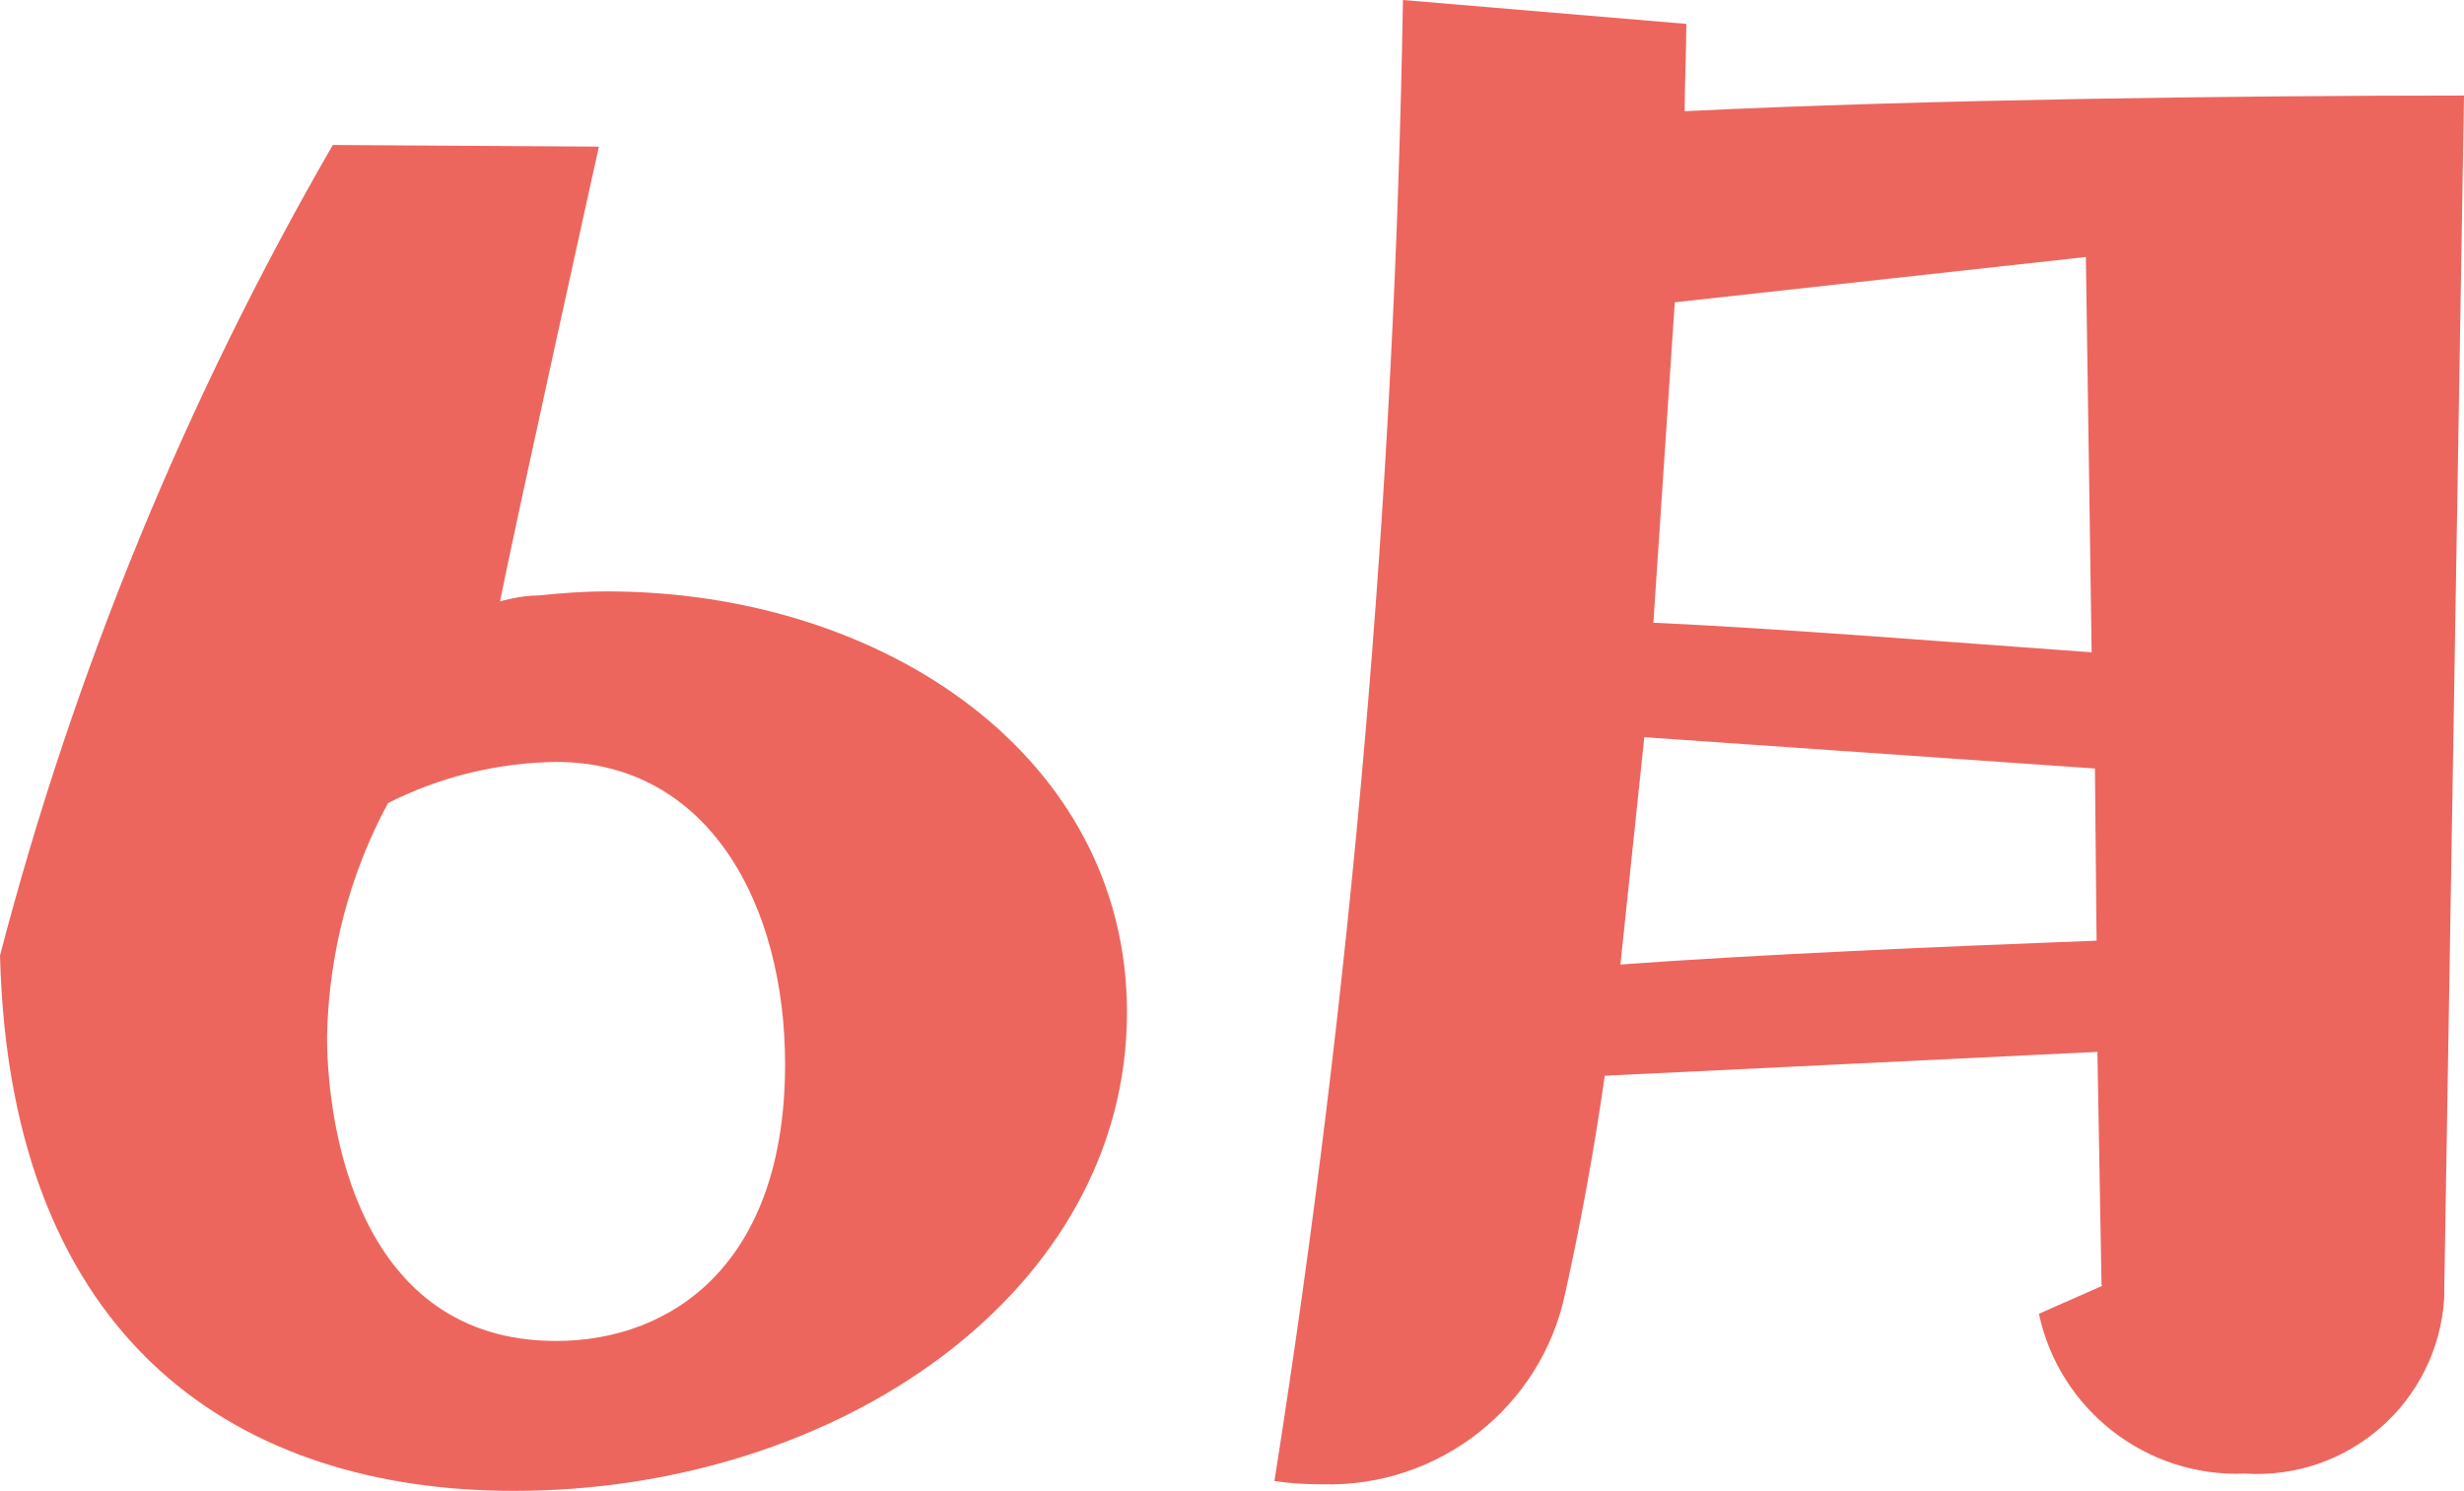 <?xml version="1.0" encoding="UTF-8"?>
<svg id="a" xmlns="http://www.w3.org/2000/svg" width="29.91" height="18.1" viewBox="0 0 29.91 18.1">
  <defs>
    <style>
      .c {
        fill: #ec665e;
      }
    </style>
  </defs>
  <path id="b" class="c" d="M4.04,1.76C2.26,4.84,.9,8.15,0,11.6c.12,4.73,2.93,6.5,6.24,6.5,3.94,0,7.44-2.42,7.44-5.81,0-3.1-2.95-5.11-6.31-5.11-.29,0-.55,.02-.84,.05-.15,0-.31,.03-.46,.07,.19-.96,1.2-5.52,1.2-5.52l-3.24-.02h0Zm.67,7.99c.63-.32,1.33-.49,2.04-.5,1.85,0,2.78,1.73,2.78,3.67,0,2.42-1.37,3.36-2.78,3.36-2.4,0-2.78-2.59-2.78-3.7,.02-.99,.27-1.96,.74-2.83h0Zm20.81,5.86l-.77,.34c.25,1.17,1.31,1.99,2.5,1.94,1.26,.08,2.34-.87,2.42-2.13v-.08l.24-14.52c-2.76,0-6.6,.05-9.46,.19,0-.36,.02-.72,.02-1.06l-3.44-.29c-.1,6.02-.62,12.03-1.56,17.98,.19,.03,.38,.04,.58,.04,1.42,.04,2.66-.94,2.95-2.32,.17-.77,.34-1.66,.48-2.64l5.98-.29,.05,2.83h0Zm-.12-7.69c-1.68-.12-3.79-.29-5.33-.36l.26-3.89,4.99-.55,.07,4.8h0Zm.05,3.5c-1.85,.07-4.15,.17-5.78,.29l.29-2.76,5.47,.38,.02,2.09Z"/>
</svg>